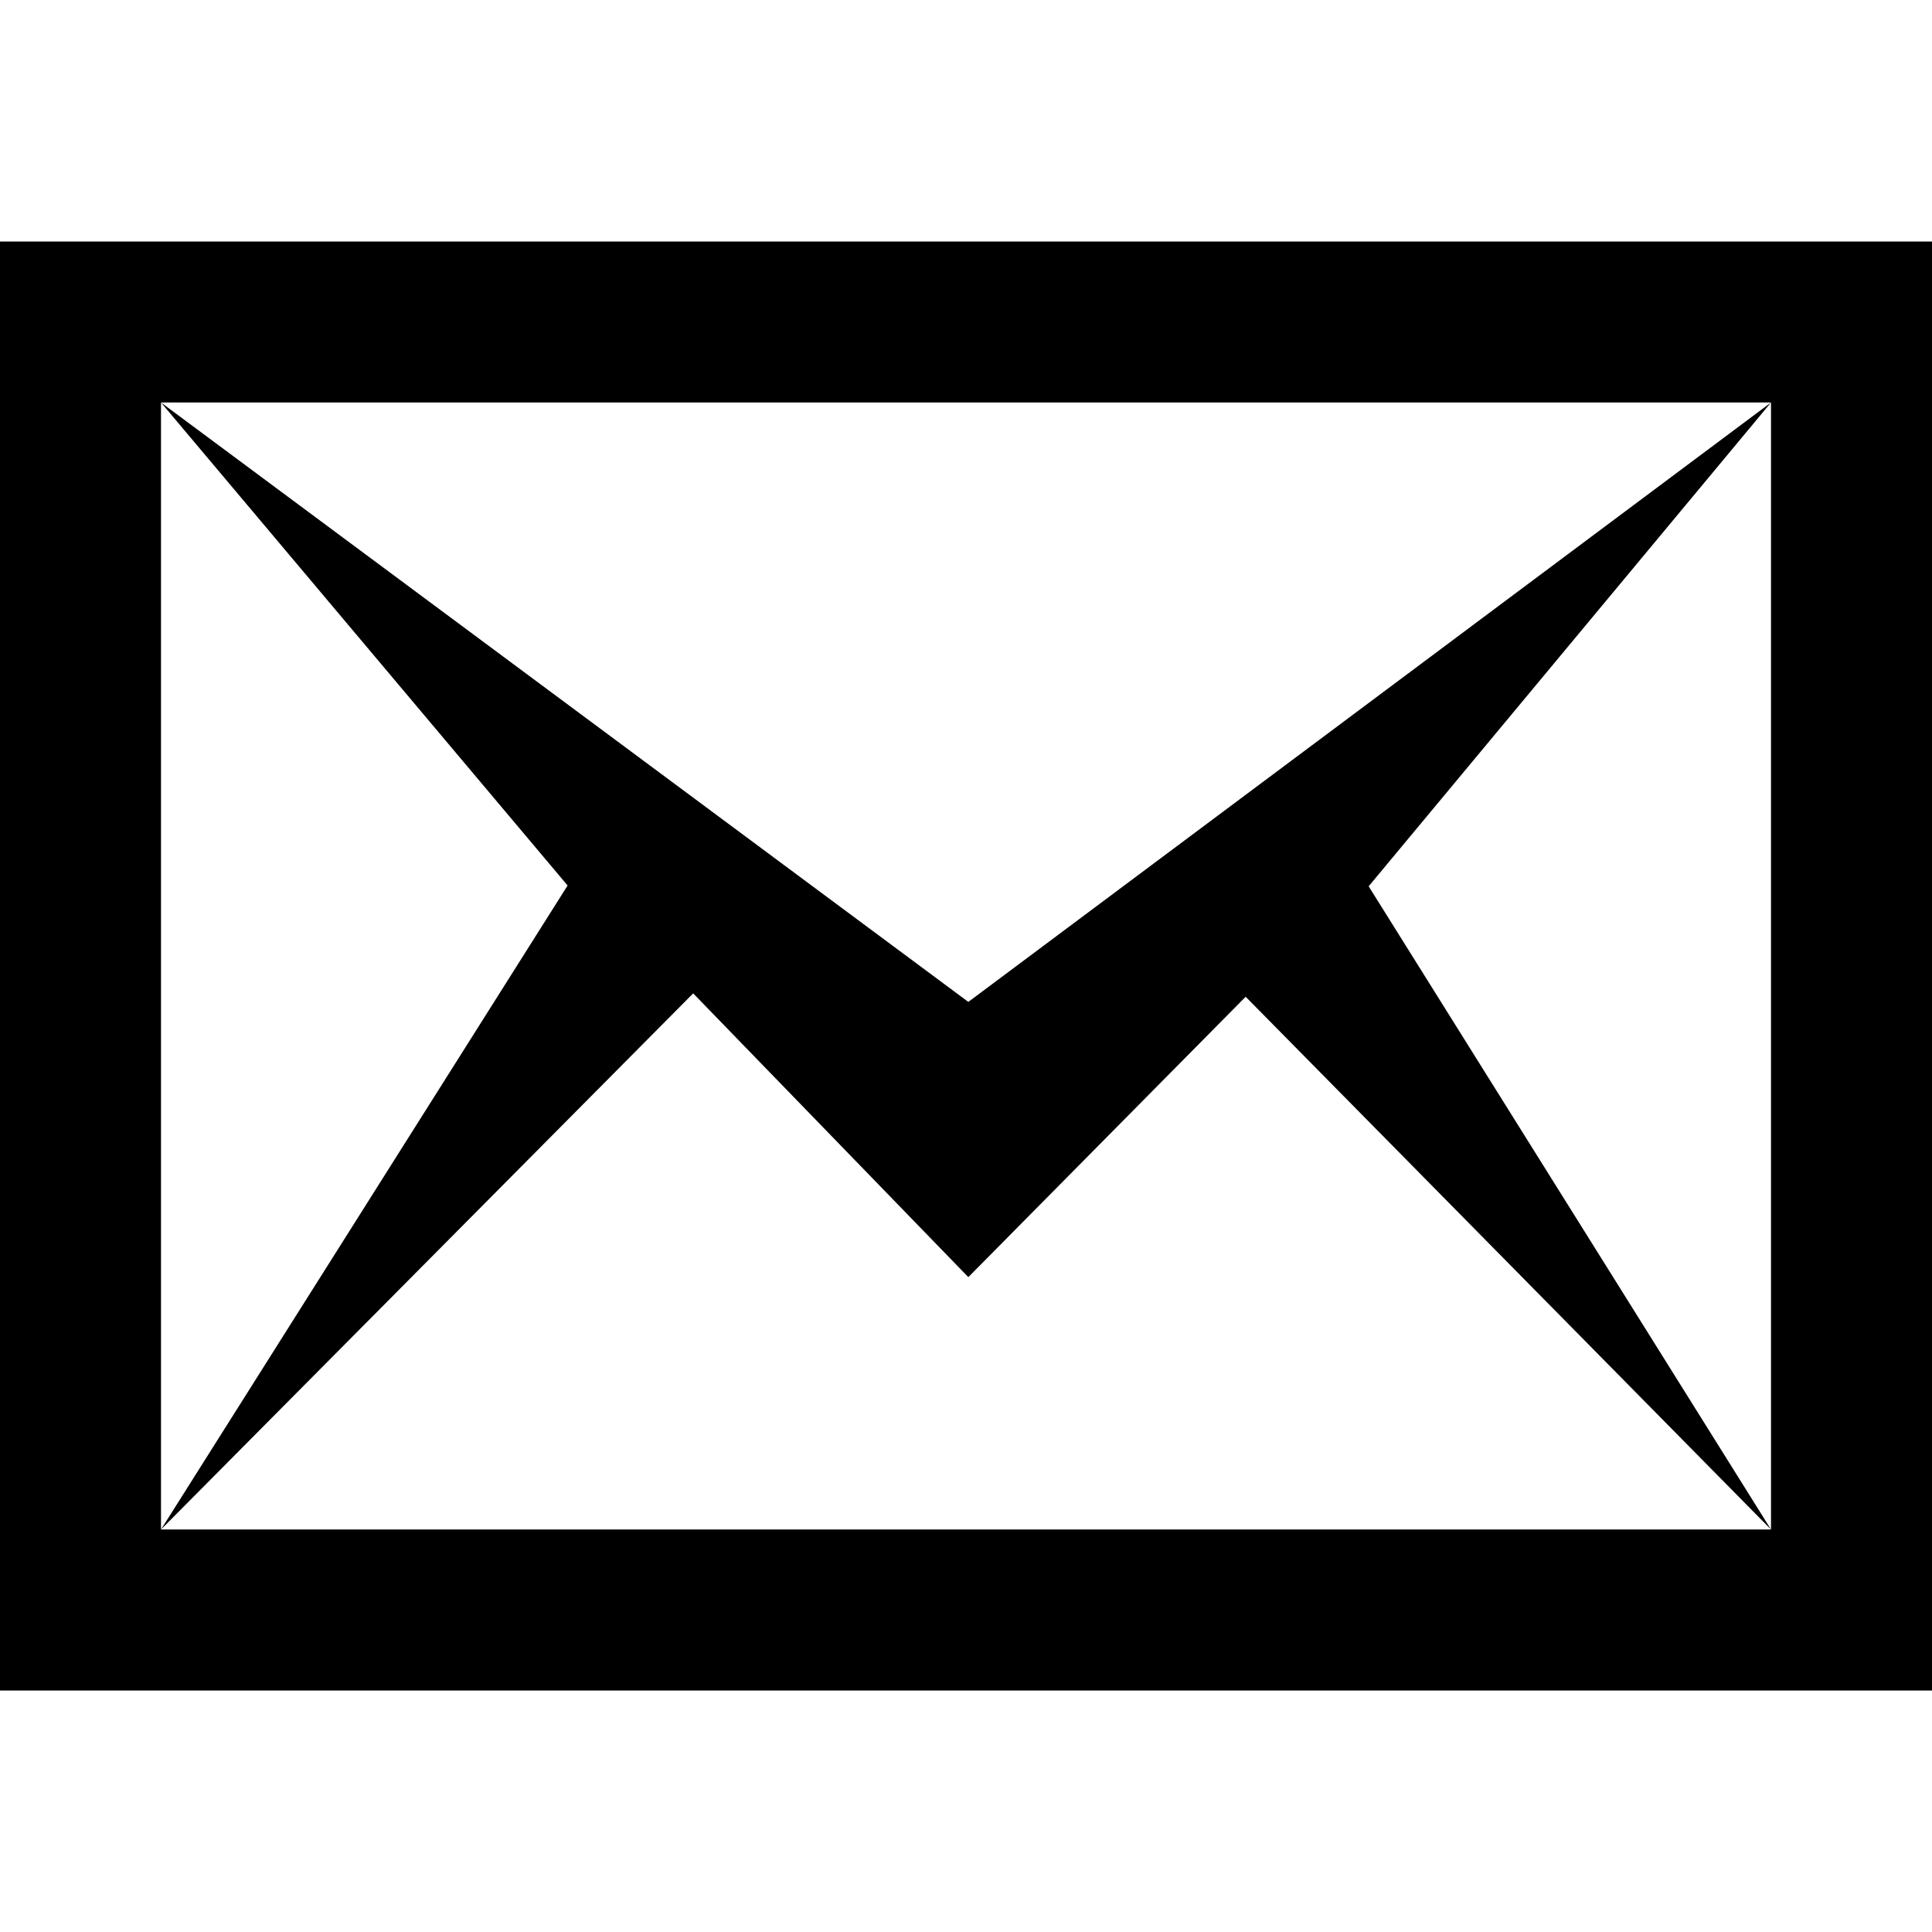 <svg xmlns="http://www.w3.org/2000/svg" width="24" height="24" viewBox="0 0 24 24"><path d="M22 5v14h-20v-14h20zm2-2h-24v18h24v-18zm-2 16l-6.526-6.618-3.445 3.483-3.418-3.525-6.611 6.66 5.051-8-5.051-6 10.029 7.446 9.971-7.446-4.998 6.01 4.998 7.99z" fill="black"/></svg>